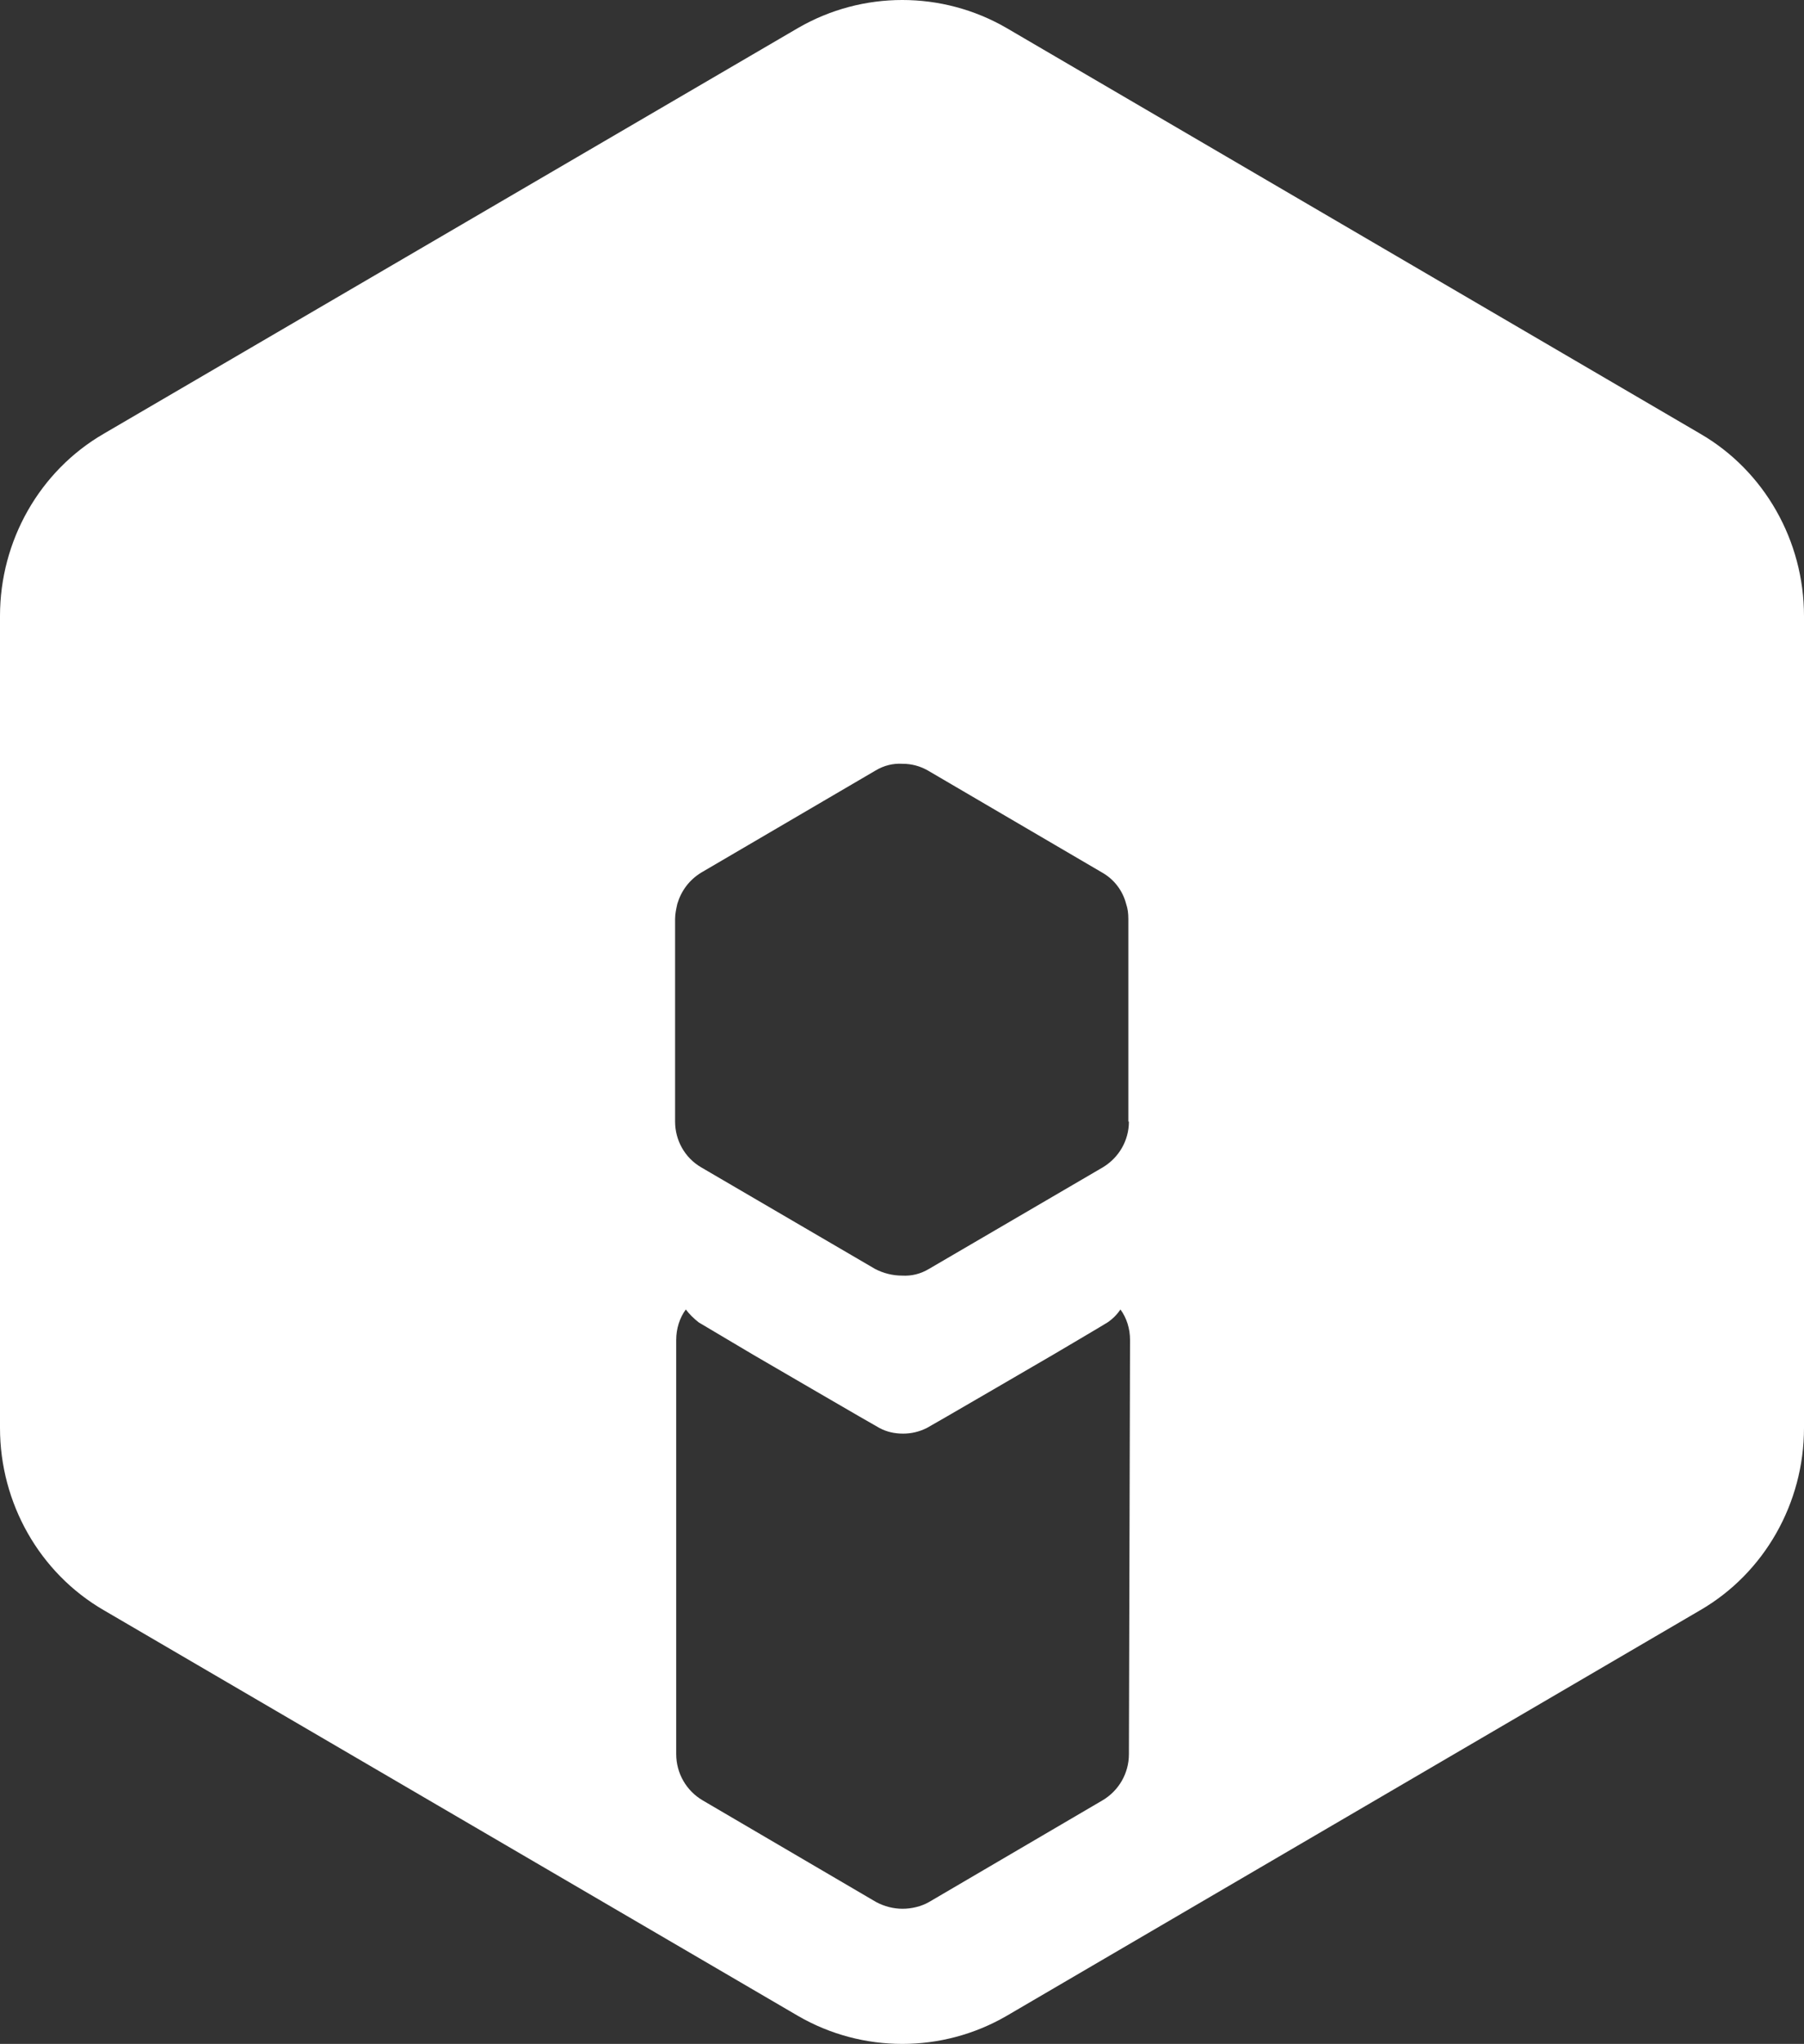 <svg width="408" height="462" viewBox="0 0 408 462" fill="none" xmlns="http://www.w3.org/2000/svg">
<rect x="0" y="0" width="408" height="462" fill="#333333" stroke="none"/>
<path fill-rule="evenodd" clip-rule="evenodd" d="M384.511 98.025L227.617 6.314C213.064 -2.105 195.064 -2.105 180.511 6.314L23.489 98.025C8.936 106.444 0 122.26 0 139.225V322.775C0 339.74 8.936 355.556 23.489 363.975L180.511 455.686C195.064 464.105 213.064 464.105 227.617 455.686L384.511 363.975C399.064 355.556 408 339.74 408 322.775V139.225C408 122.26 399.064 106.444 384.511 98.025ZM255.319 396.501C255.319 400.838 253.021 404.792 249.319 406.961L210.128 429.92C208.34 430.941 206.17 431.451 204.128 431.451C202.085 431.451 200.043 430.941 198.128 429.92L158.936 406.961C155.234 404.792 152.936 400.838 152.936 396.501V302.877C152.936 300.326 153.702 297.902 155.106 295.989C155.872 297.009 156.894 298.03 158.043 298.922L170.298 306.193C170.298 306.193 198.766 322.775 198.894 322.775C200.553 323.668 202.34 324.051 204.255 324.051C206.043 324.051 207.83 323.668 209.617 322.775C209.745 322.775 238.213 306.193 238.213 306.193C238.213 306.193 250.34 299.05 250.468 298.922C251.617 298.157 252.638 297.137 253.404 295.989C254.809 297.902 255.574 300.326 255.574 302.877L255.319 396.501ZM255.319 253.513C255.319 257.85 253.021 261.677 249.447 263.845L210.128 286.805C208.213 287.953 206.17 288.463 204 288.335C201.957 288.335 199.787 287.825 197.872 286.805L158.553 263.845C154.851 261.677 152.681 257.723 152.681 253.513V207.721C152.681 206.573 152.936 205.425 153.191 204.277C154.085 201.344 155.872 198.92 158.553 197.262L198 174.175C199.915 173.027 201.957 172.517 204.128 172.644C206.17 172.644 208.085 173.154 209.872 174.175L249.319 197.262C252 198.793 253.915 201.344 254.681 204.277C255.064 205.425 255.191 206.446 255.191 207.721V253.513H255.319Z" fill="white"/>
</svg>
